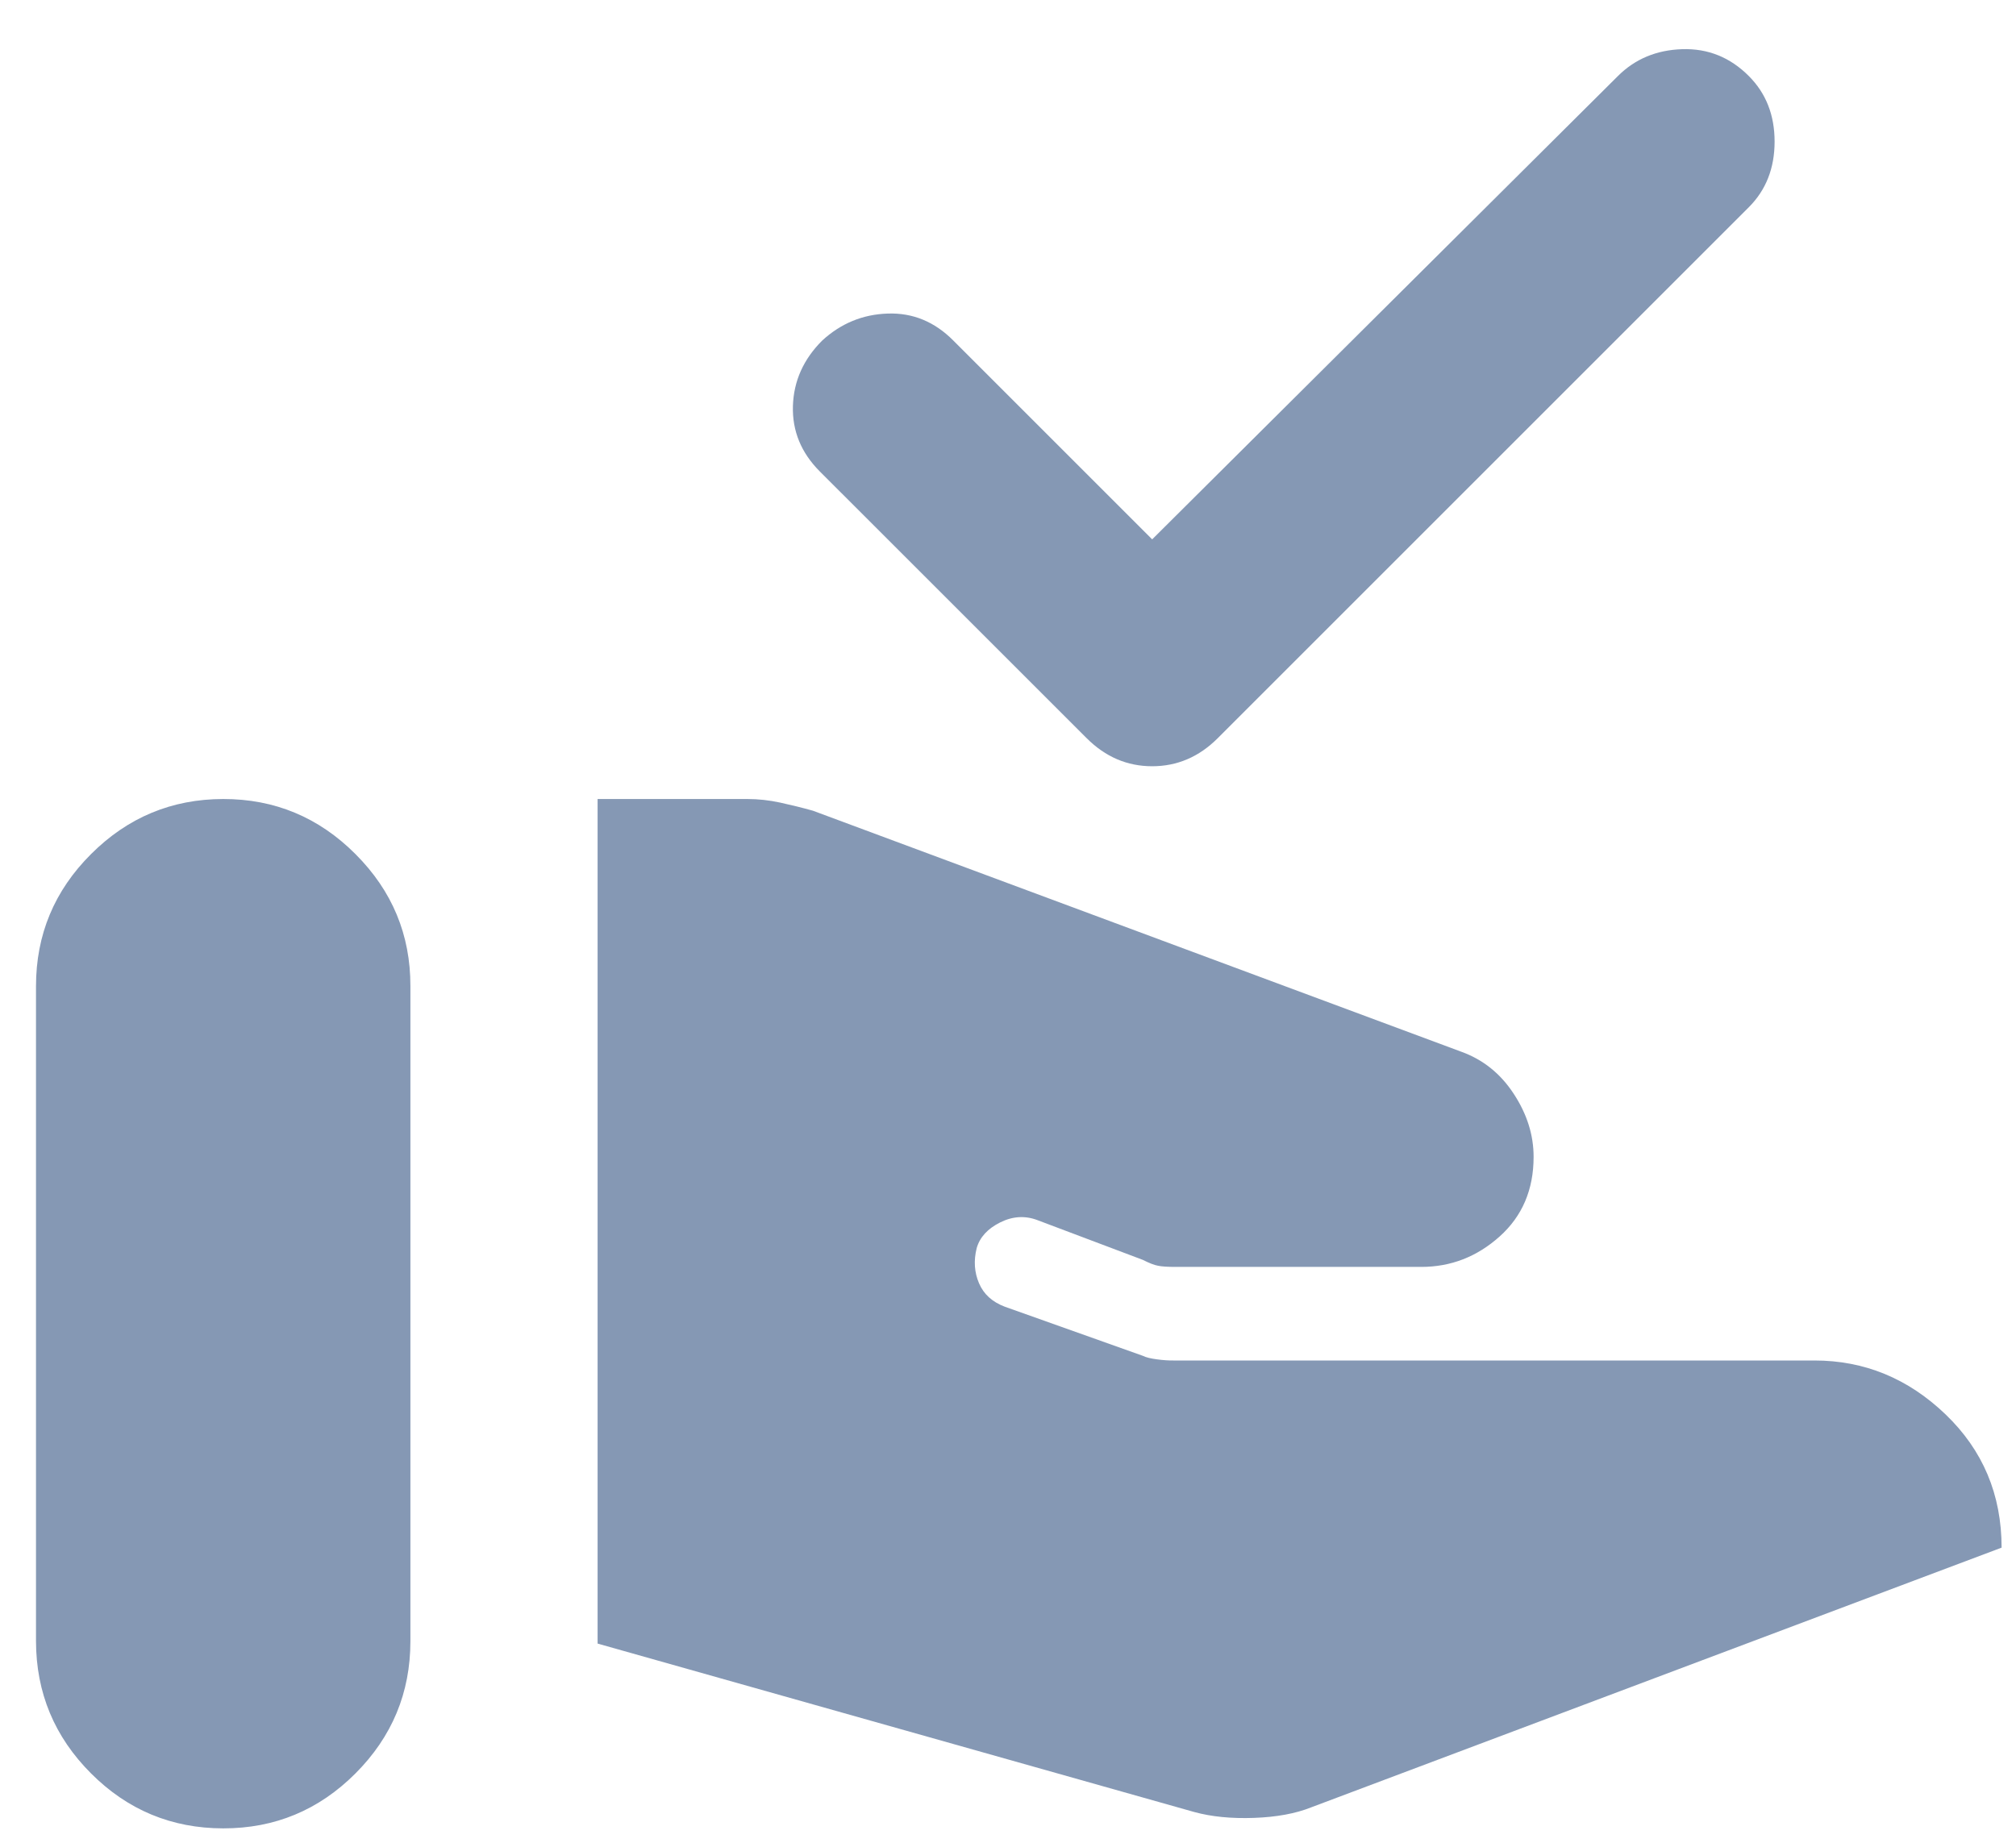 <svg width="35" height="32" viewBox="0 0 35 32" fill="none" xmlns="http://www.w3.org/2000/svg">
<path d="M20.734 31.466L10.375 28.541V13.875H12.975C13.165 13.875 13.354 13.896 13.544 13.937C13.733 13.978 13.923 14.025 14.113 14.078L25.366 18.262C25.745 18.398 26.05 18.642 26.28 18.994C26.511 19.346 26.626 19.712 26.625 20.091C26.625 20.659 26.428 21.12 26.035 21.472C25.642 21.824 25.189 22 24.675 22H20.409C20.274 22 20.173 21.994 20.105 21.98C20.038 21.968 19.95 21.933 19.841 21.878L18.012 21.188C17.796 21.106 17.579 21.12 17.363 21.228C17.146 21.337 17.01 21.485 16.956 21.675C16.902 21.892 16.916 22.095 16.997 22.284C17.078 22.474 17.227 22.609 17.444 22.691L19.841 23.544C19.895 23.571 19.976 23.591 20.084 23.605C20.193 23.62 20.288 23.626 20.369 23.625H31.5C32.367 23.625 33.125 23.936 33.775 24.559C34.425 25.182 34.75 25.954 34.75 26.875L22.766 31.384C22.495 31.493 22.163 31.554 21.771 31.568C21.379 31.582 21.033 31.548 20.734 31.466ZM0.625 28.5V17.125C0.625 16.231 0.944 15.466 1.581 14.831C2.217 14.195 2.982 13.876 3.875 13.875C4.768 13.874 5.533 14.192 6.171 14.831C6.809 15.469 7.127 16.233 7.125 17.125V28.5C7.125 29.394 6.807 30.159 6.171 30.796C5.535 31.433 4.77 31.751 3.875 31.75C2.98 31.749 2.215 31.431 1.581 30.796C0.946 30.161 0.627 29.396 0.625 28.5ZM20.003 9.366L28.087 1.322C28.385 1.024 28.758 0.868 29.206 0.854C29.653 0.84 30.039 0.996 30.363 1.322C30.66 1.62 30.809 1.999 30.809 2.459C30.809 2.92 30.66 3.299 30.363 3.597L21.141 12.819C20.816 13.144 20.436 13.306 20.003 13.306C19.57 13.306 19.191 13.144 18.866 12.819L14.234 8.188C13.909 7.863 13.753 7.483 13.766 7.05C13.779 6.617 13.949 6.238 14.275 5.913C14.6 5.615 14.979 5.459 15.412 5.445C15.846 5.43 16.225 5.586 16.55 5.913L20.003 9.366Z" fill="#8598B4"/>
</svg>
